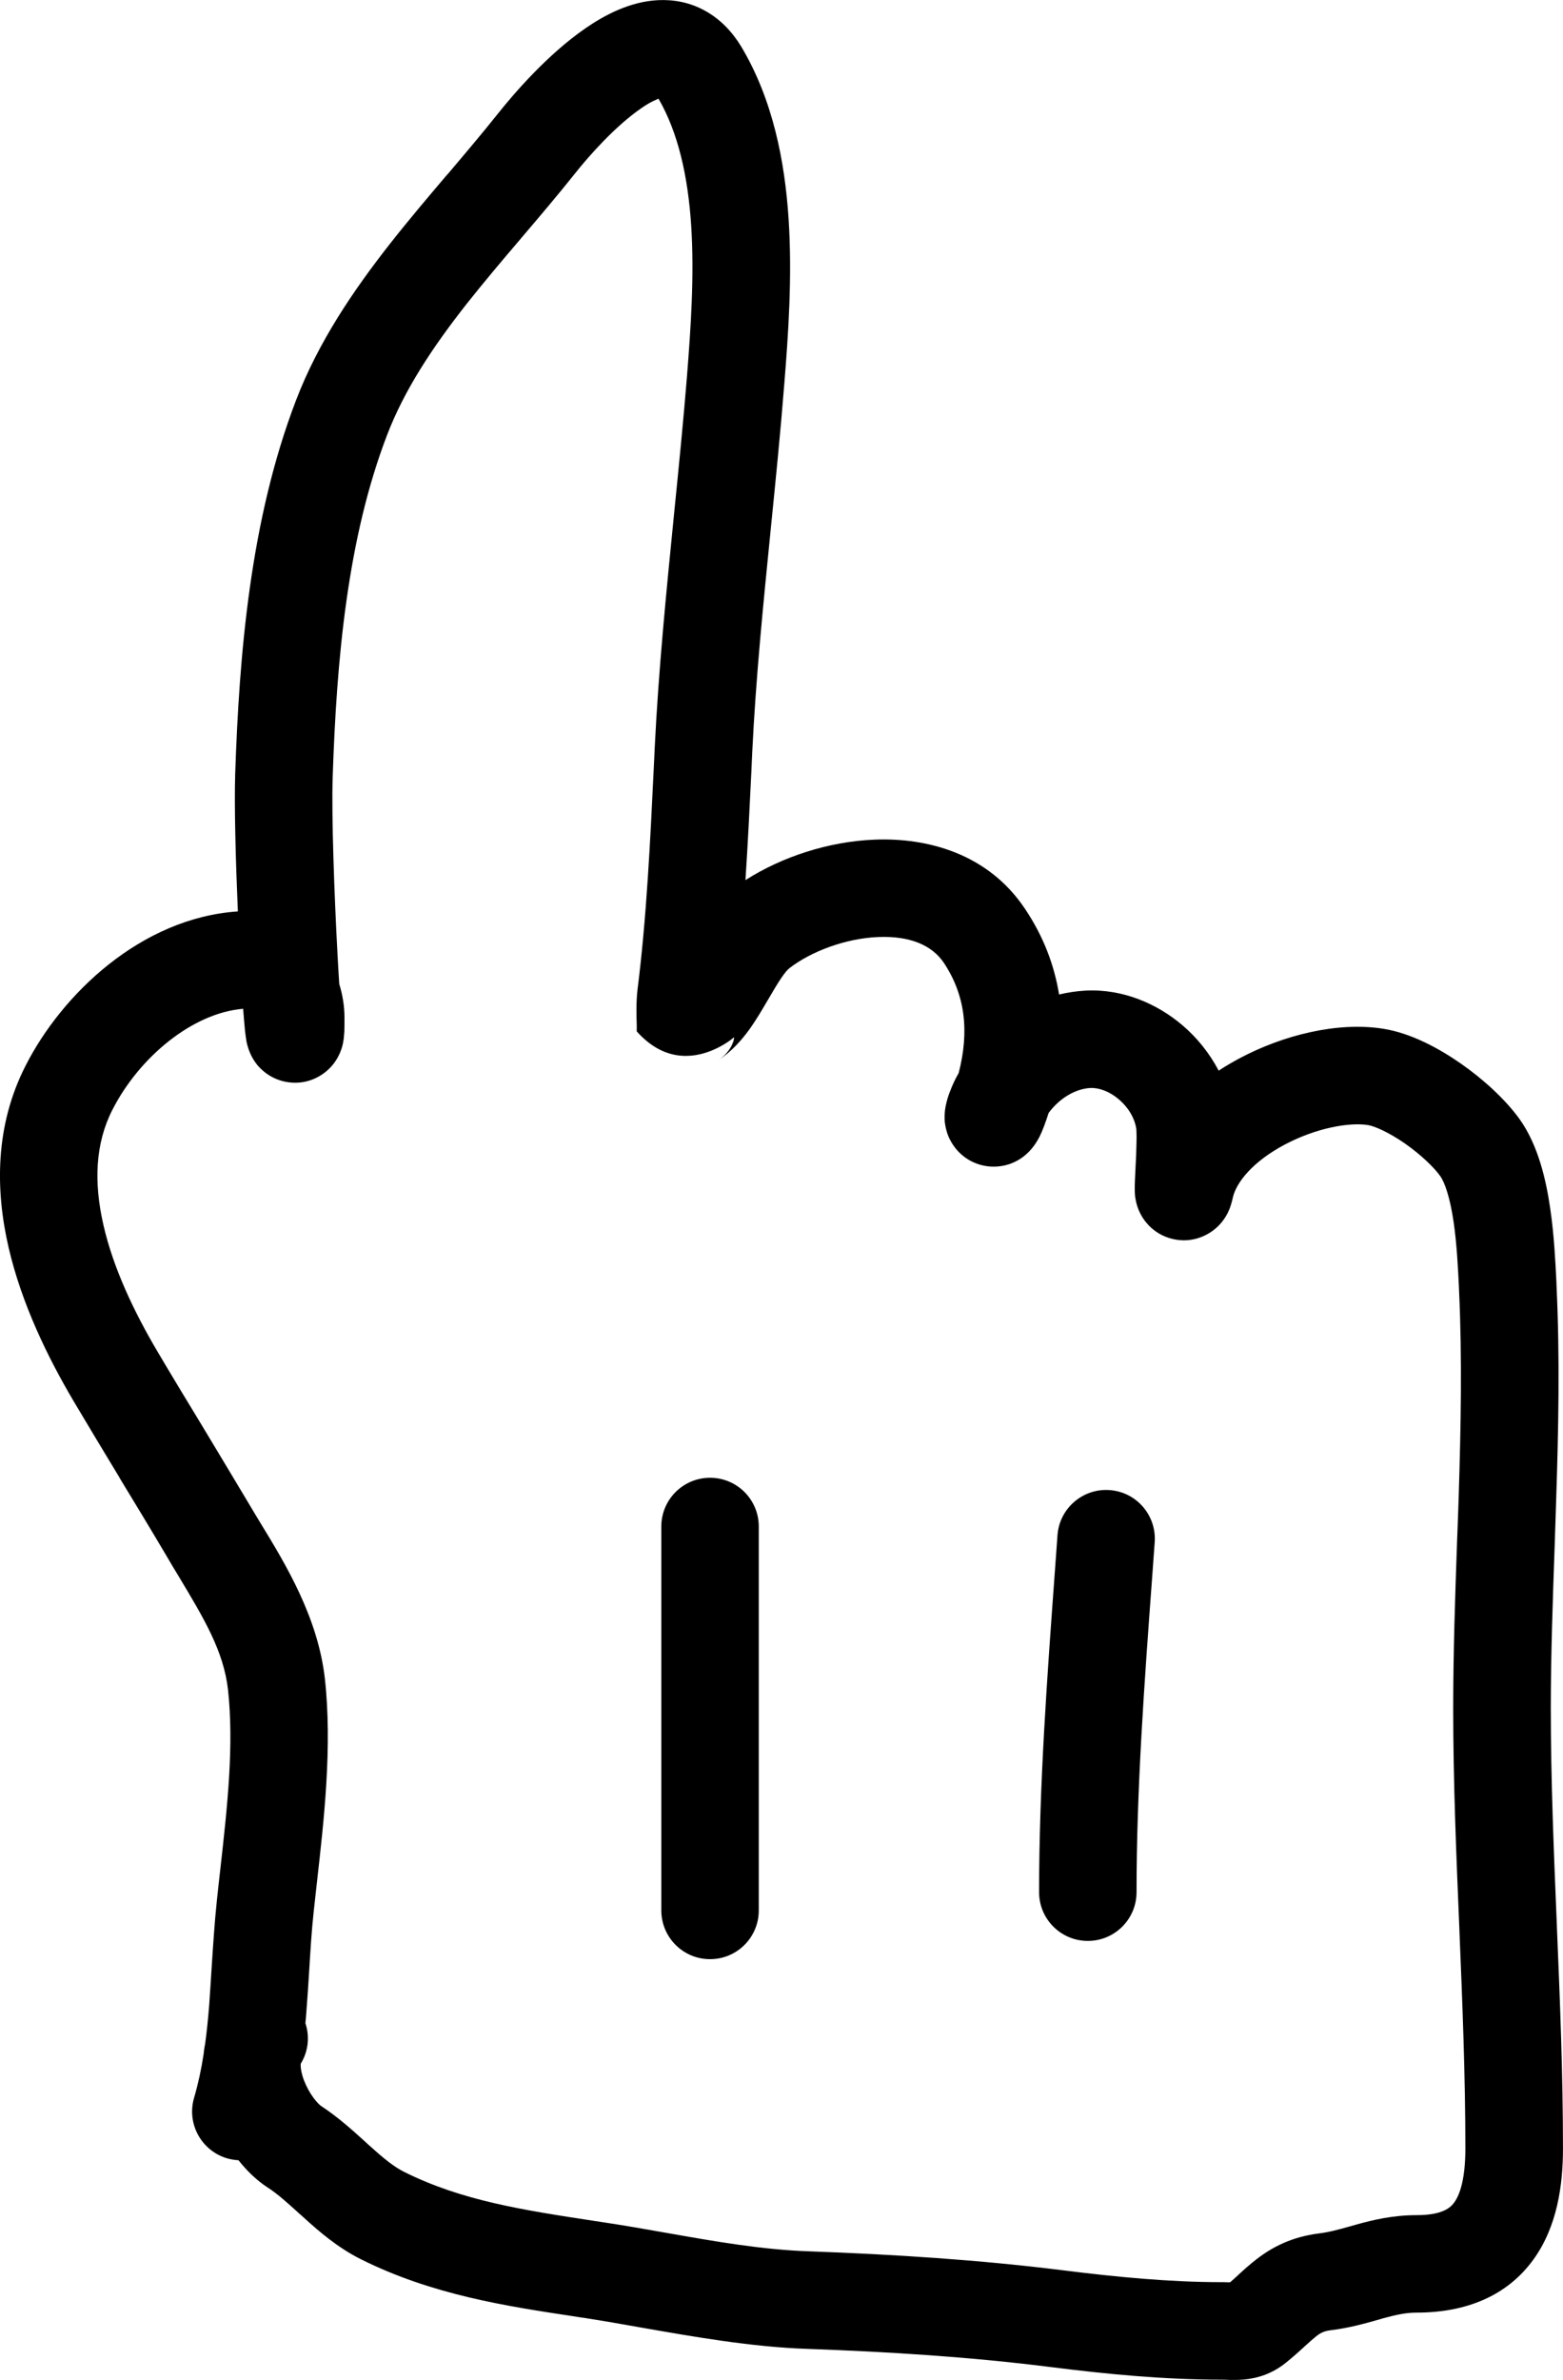<?xml version="1.0" encoding="UTF-8" standalone="no"?>
<svg
   version="1.1"
   viewBox="-5 -10 50.105 76.277"
   id="svg870"
   sodipodi:docname="cursor.svg"
   width="50.105"
   height="76.277"
   inkscape:version="1.1.2 (0a00cf5339, 2022-02-04)"
   xmlns:inkscape="http://www.inkscape.org/namespaces/inkscape"
   xmlns:sodipodi="http://sodipodi.sourceforge.net/DTD/sodipodi-0.dtd"
   xmlns="http://www.w3.org/2000/svg"
   xmlns:svg="http://www.w3.org/2000/svg">
  <defs
     id="defs874" />
  <sodipodi:namedview
     id="namedview872"
     pagecolor="#ffffff"
     bordercolor="#666666"
     borderopacity="1.0"
     inkscape:pageshadow="2"
     inkscape:pageopacity="0.0"
     inkscape:pagecheckerboard="0"
     showgrid="false"
     inkscape:zoom="2.56"
     inkscape:cx="13.867188"
     inkscape:cy="19.726563"
     inkscape:window-width="1850"
     inkscape:window-height="1016"
     inkscape:window-x="70"
     inkscape:window-y="27"
     inkscape:window-maximized="1"
     inkscape:current-layer="svg870" />
  <g
     fill-rule="evenodd"
     id="g864"
     transform="translate(-27.656,-21.719)">
    <path
       d="m 43.203,15.195 c -0.828,0.57 -1.688,1.543 -2.125,2.098 -0.539,0.676 -1.109,1.348 -1.668,2.004 -0.027,0.031 -0.055,0.062 -0.082,0.098 -0.59,0.691 -1.164,1.371 -1.711,2.062 -1.094,1.391 -2,2.758 -2.555,4.211 -1.27,3.316 -1.617,7.184 -1.742,10.973 -0.039,1.215 0.051,3.734 0.156,5.676 0.02,0.34 0.035,0.656 0.055,0.938 0.109,0.352 0.168,0.719 0.168,1.082 0,0.168 0,0.312 -0.004,0.43 -0.004,0.055 -0.008,0.125 -0.016,0.191 0,0.035 -0.008,0.086 -0.02,0.148 -0.004,0.039 -0.031,0.18 -0.098,0.34 -0.031,0.074 -0.117,0.273 -0.301,0.473 -0.203,0.219 -0.672,0.578 -1.352,0.488 -0.582,-0.078 -0.906,-0.438 -1.008,-0.559 -0.121,-0.152 -0.188,-0.289 -0.215,-0.352 -0.09,-0.195 -0.125,-0.383 -0.129,-0.406 -0.02,-0.113 -0.035,-0.242 -0.047,-0.348 -0.016,-0.176 -0.039,-0.41 -0.059,-0.691 -1.621,0.133 -3.332,1.551 -4.191,3.238 -0.551,1.078 -0.602,2.328 -0.285,3.703 0.316,1.383 0.988,2.789 1.734,4.051 0.473,0.801 0.957,1.598 1.445,2.402 l 0.023,0.039 c 0.492,0.82 0.992,1.645 1.484,2.473 0.109,0.188 0.227,0.379 0.352,0.586 0.805,1.32 1.836,3.012 2.059,4.984 0.238,2.172 -0.027,4.504 -0.254,6.508 -0.035,0.324 -0.07,0.645 -0.105,0.949 -0.07,0.648 -0.105,1.258 -0.145,1.902 -0.027,0.434 -0.055,0.879 -0.094,1.367 -0.008,0.102 -0.016,0.207 -0.027,0.309 0.141,0.422 0.098,0.895 -0.148,1.297 0,0.016 -0.004,0.031 -0.004,0.047 v 0.008 c 0,0.105 0.027,0.27 0.105,0.477 0.078,0.203 0.184,0.398 0.305,0.562 0.125,0.172 0.219,0.246 0.242,0.262 0.551,0.359 1.039,0.805 1.418,1.148 0.055,0.051 0.109,0.102 0.16,0.145 0.441,0.398 0.758,0.656 1.086,0.82 1.848,0.922 3.781,1.219 6.109,1.574 l 0.18,0.027 c 0.727,0.109 1.426,0.23 2.109,0.352 1.59,0.281 3.082,0.543 4.598,0.594 2.691,0.098 5.426,0.27 8.137,0.609 1.711,0.215 3.418,0.379 5.07,0.379 0.074,0 0.145,0 0.199,0.004 h 0.078 c 0.086,-0.074 0.172,-0.152 0.273,-0.246 l 0.012,-0.012 c 0.152,-0.141 0.352,-0.32 0.57,-0.488 0.508,-0.391 1.129,-0.711 1.992,-0.82 0.324,-0.039 0.598,-0.117 0.984,-0.223 0.078,-0.023 0.16,-0.047 0.246,-0.07 0.5,-0.137 1.133,-0.293 1.902,-0.293 0.844,0 1.094,-0.25 1.207,-0.41 0.191,-0.262 0.355,-0.785 0.355,-1.727 0,-2.32 -0.094,-4.637 -0.191,-6.992 v -0.016 c -0.098,-2.336 -0.199,-4.711 -0.199,-7.098 0,-1.789 0.062,-3.598 0.125,-5.375 0.02,-0.473 0.035,-0.941 0.051,-1.41 0.07,-2.242 0.113,-4.438 0.012,-6.598 0,-0.035 -0.004,-0.074 -0.004,-0.113 -0.031,-0.621 -0.066,-1.363 -0.168,-2.074 -0.117,-0.812 -0.293,-1.301 -0.434,-1.492 -0.191,-0.27 -0.609,-0.676 -1.125,-1.039 -0.543,-0.375 -0.98,-0.559 -1.191,-0.594 -0.605,-0.094 -1.66,0.094 -2.664,0.625 -1.023,0.543 -1.559,1.211 -1.668,1.707 -0.012,0.059 -0.031,0.133 -0.055,0.211 -0.012,0.035 -0.031,0.109 -0.07,0.191 -0.016,0.043 -0.051,0.117 -0.102,0.199 -0.039,0.066 -0.148,0.238 -0.348,0.402 -0.207,0.172 -0.707,0.477 -1.371,0.312 -0.594,-0.148 -0.879,-0.57 -0.965,-0.715 -0.168,-0.277 -0.203,-0.543 -0.207,-0.574 l -0.004,-0.004 c -0.02,-0.129 -0.02,-0.25 -0.02,-0.285 -0.004,-0.156 0.012,-0.402 0.02,-0.617 0.004,-0.023 0.004,-0.051 0.004,-0.074 0.016,-0.266 0.027,-0.551 0.031,-0.805 0.004,-0.129 0.004,-0.238 0,-0.328 0,-0.043 -0.004,-0.078 -0.004,-0.105 -0.004,-0.027 -0.004,-0.035 -0.004,-0.031 -0.047,-0.309 -0.234,-0.656 -0.555,-0.93 -0.32,-0.273 -0.66,-0.379 -0.914,-0.367 -0.461,0.023 -0.98,0.312 -1.34,0.801 -0.094,0.297 -0.191,0.559 -0.293,0.766 -0.004,0 -0.004,0.004 -0.004,0.004 -0.031,0.059 -0.168,0.336 -0.426,0.559 -0.082,0.074 -0.262,0.215 -0.531,0.309 -0.305,0.102 -0.773,0.148 -1.246,-0.102 -0.434,-0.234 -0.629,-0.594 -0.711,-0.785 -0.082,-0.199 -0.105,-0.371 -0.117,-0.461 -0.027,-0.301 0.035,-0.555 0.055,-0.625 v -0.008 c 0.031,-0.121 0.07,-0.246 0.117,-0.359 0.066,-0.176 0.156,-0.375 0.273,-0.578 0.344,-1.332 0.215,-2.5 -0.48,-3.539 -0.367,-0.543 -1.059,-0.863 -2.102,-0.82 -1.047,0.043 -2.144,0.461 -2.836,0.992 -0.148,0.117 -0.324,0.379 -0.707,1.039 -0.16,0.273 -0.359,0.617 -0.59,0.938 -0.227,0.312 -0.551,0.695 -0.996,0.984 0.324,-0.211 0.441,-0.484 0.461,-0.539 0.035,-0.078 0.043,-0.129 0.043,-0.137 0.004,-0.012 0.004,-0.031 0.008,-0.066 0,0 -0.281,0.25 -0.715,0.426 -0.621,0.254 -1.543,0.355 -2.406,-0.613 v 0.02 0 -0.066 -0.148 c -0.008,-0.258 -0.023,-0.746 0.023,-1.129 0.293,-2.32 0.41,-4.766 0.527,-7.207 0.008,-0.191 0.02,-0.383 0.027,-0.578 0.121,-2.465 0.371,-4.984 0.617,-7.453 0.152,-1.512 0.301,-3.004 0.418,-4.453 0.121,-1.543 0.238,-3.211 0.133,-4.82 -0.105,-1.582 -0.418,-2.973 -1.047,-4.059 -0.023,0.008 -0.047,0.02 -0.07,0.031 -0.137,0.055 -0.305,0.148 -0.5,0.285 z m 13.406,28.398 c 0.273,-0.066 0.559,-0.109 0.852,-0.125 1.188,-0.059 2.285,0.418 3.098,1.109 0.465,0.395 0.867,0.891 1.164,1.457 0.219,-0.145 0.441,-0.273 0.66,-0.391 1.398,-0.746 3.141,-1.184 4.609,-0.953 0.906,0.141 1.812,0.641 2.5,1.121 0.711,0.496 1.41,1.133 1.867,1.762 0.617,0.855 0.867,2.008 0.992,2.879 0.129,0.871 0.168,1.754 0.199,2.356 0,0.047 0.004,0.09 0.004,0.133 0.109,2.293 0.062,4.59 -0.012,6.848 -0.016,0.484 -0.031,0.969 -0.047,1.445 -0.062,1.77 -0.125,3.508 -0.125,5.238 0,2.316 0.098,4.633 0.195,6.984 V 73.472 c 0.098,2.336 0.195,4.711 0.195,7.106 0,1.18 -0.184,2.504 -0.949,3.562 -0.84,1.16 -2.152,1.699 -3.738,1.699 -0.34,0 -0.648,0.066 -1.07,0.18 -0.059,0.02 -0.121,0.035 -0.188,0.055 -0.387,0.109 -0.91,0.258 -1.488,0.328 -0.227,0.027 -0.336,0.086 -0.477,0.195 -0.098,0.078 -0.203,0.172 -0.371,0.324 l -0.016,0.016 c -0.156,0.141 -0.355,0.324 -0.59,0.512 -0.449,0.359 -0.918,0.496 -1.34,0.535 -0.18,0.016 -0.344,0.012 -0.453,0.012 -0.129,-0.004 -0.184,-0.008 -0.266,-0.008 -1.848,0 -3.703,-0.18 -5.461,-0.402 -2.586,-0.328 -5.215,-0.492 -7.856,-0.586 -1.75,-0.062 -3.578,-0.383 -5.254,-0.676 -0.633,-0.113 -1.242,-0.219 -1.816,-0.309 -0.113,-0.016 -0.223,-0.031 -0.336,-0.051 -2.203,-0.332 -4.578,-0.691 -6.875,-1.84 -0.746,-0.375 -1.336,-0.891 -1.785,-1.297 -0.062,-0.059 -0.125,-0.113 -0.184,-0.164 -0.395,-0.359 -0.684,-0.621 -1.008,-0.832 -0.352,-0.227 -0.668,-0.535 -0.938,-0.875 -0.121,-0.008 -0.246,-0.027 -0.367,-0.062 -0.828,-0.246 -1.301,-1.117 -1.055,-1.945 0.129,-0.441 0.227,-0.898 0.301,-1.375 0.012,-0.113 0.027,-0.23 0.051,-0.344 0.055,-0.395 0.094,-0.801 0.129,-1.223 0.027,-0.367 0.051,-0.77 0.078,-1.188 0.047,-0.715 0.094,-1.473 0.168,-2.168 0.035,-0.344 0.074,-0.688 0.113,-1.027 0.227,-2.027 0.441,-3.961 0.246,-5.75 -0.141,-1.234 -0.762,-2.269 -1.586,-3.641 -0.133,-0.219 -0.27,-0.445 -0.41,-0.688 -0.48,-0.812 -0.973,-1.625 -1.469,-2.441 L 26.476,59.058 c -0.484,-0.801 -0.973,-1.609 -1.457,-2.426 -0.824,-1.395 -1.668,-3.113 -2.09,-4.941 -0.422,-1.836 -0.438,-3.887 0.547,-5.816 1.16,-2.285 3.695,-4.734 6.805,-4.945 -0.07,-1.621 -0.117,-3.367 -0.086,-4.394 0.129,-3.84 0.48,-8.148 1.949,-11.984 0.719,-1.879 1.848,-3.535 3.016,-5.023 0.586,-0.746 1.199,-1.469 1.785,-2.16 0.023,-0.027 0.051,-0.055 0.074,-0.082 0.566,-0.668 1.105,-1.305 1.609,-1.938 0.484,-0.609 1.578,-1.887 2.801,-2.727 0.594,-0.41 1.414,-0.855 2.328,-0.898 0.488,-0.023 1.012,0.066 1.508,0.344 0.492,0.273 0.867,0.676 1.148,1.137 1.016,1.695 1.402,3.676 1.523,5.531 0.121,1.859 -0.012,3.734 -0.137,5.273 -0.125,1.59 -0.281,3.129 -0.434,4.656 -0.238,2.391 -0.477,4.738 -0.594,7.152 -0.008,0.199 -0.02,0.398 -0.027,0.602 -0.055,1.145 -0.113,2.324 -0.191,3.508 1.168,-0.746 2.664,-1.238 4.133,-1.297 1.688,-0.07 3.633,0.441 4.816,2.199 0.605,0.895 0.953,1.828 1.105,2.766 z"
       id="path858" />
    <path
       d="m 45.418,59.082 c 0.863,0 1.562,0.699 1.562,1.562 v 12.305 c 0,0.863 -0.699,1.562 -1.562,1.562 -0.863,0 -1.562,-0.699 -1.562,-1.562 v -12.305 c 0,-0.863 0.699,-1.562 1.562,-1.562 z"
       id="path860" />
    <path
       d="m 58.227,59.477 c 0.863,0.062 1.508,0.812 1.445,1.672 -0.027,0.375 -0.055,0.754 -0.082,1.129 -0.25,3.387 -0.5,6.777 -0.5,10.086 0,0.863 -0.699,1.562 -1.562,1.562 -0.863,0 -1.562,-0.699 -1.562,-1.562 0,-3.43 0.262,-6.938 0.508,-10.309 0.027,-0.379 0.055,-0.758 0.082,-1.133 0.062,-0.859 0.812,-1.508 1.672,-1.445 z"
       id="path862" />
  </g>
</svg>
